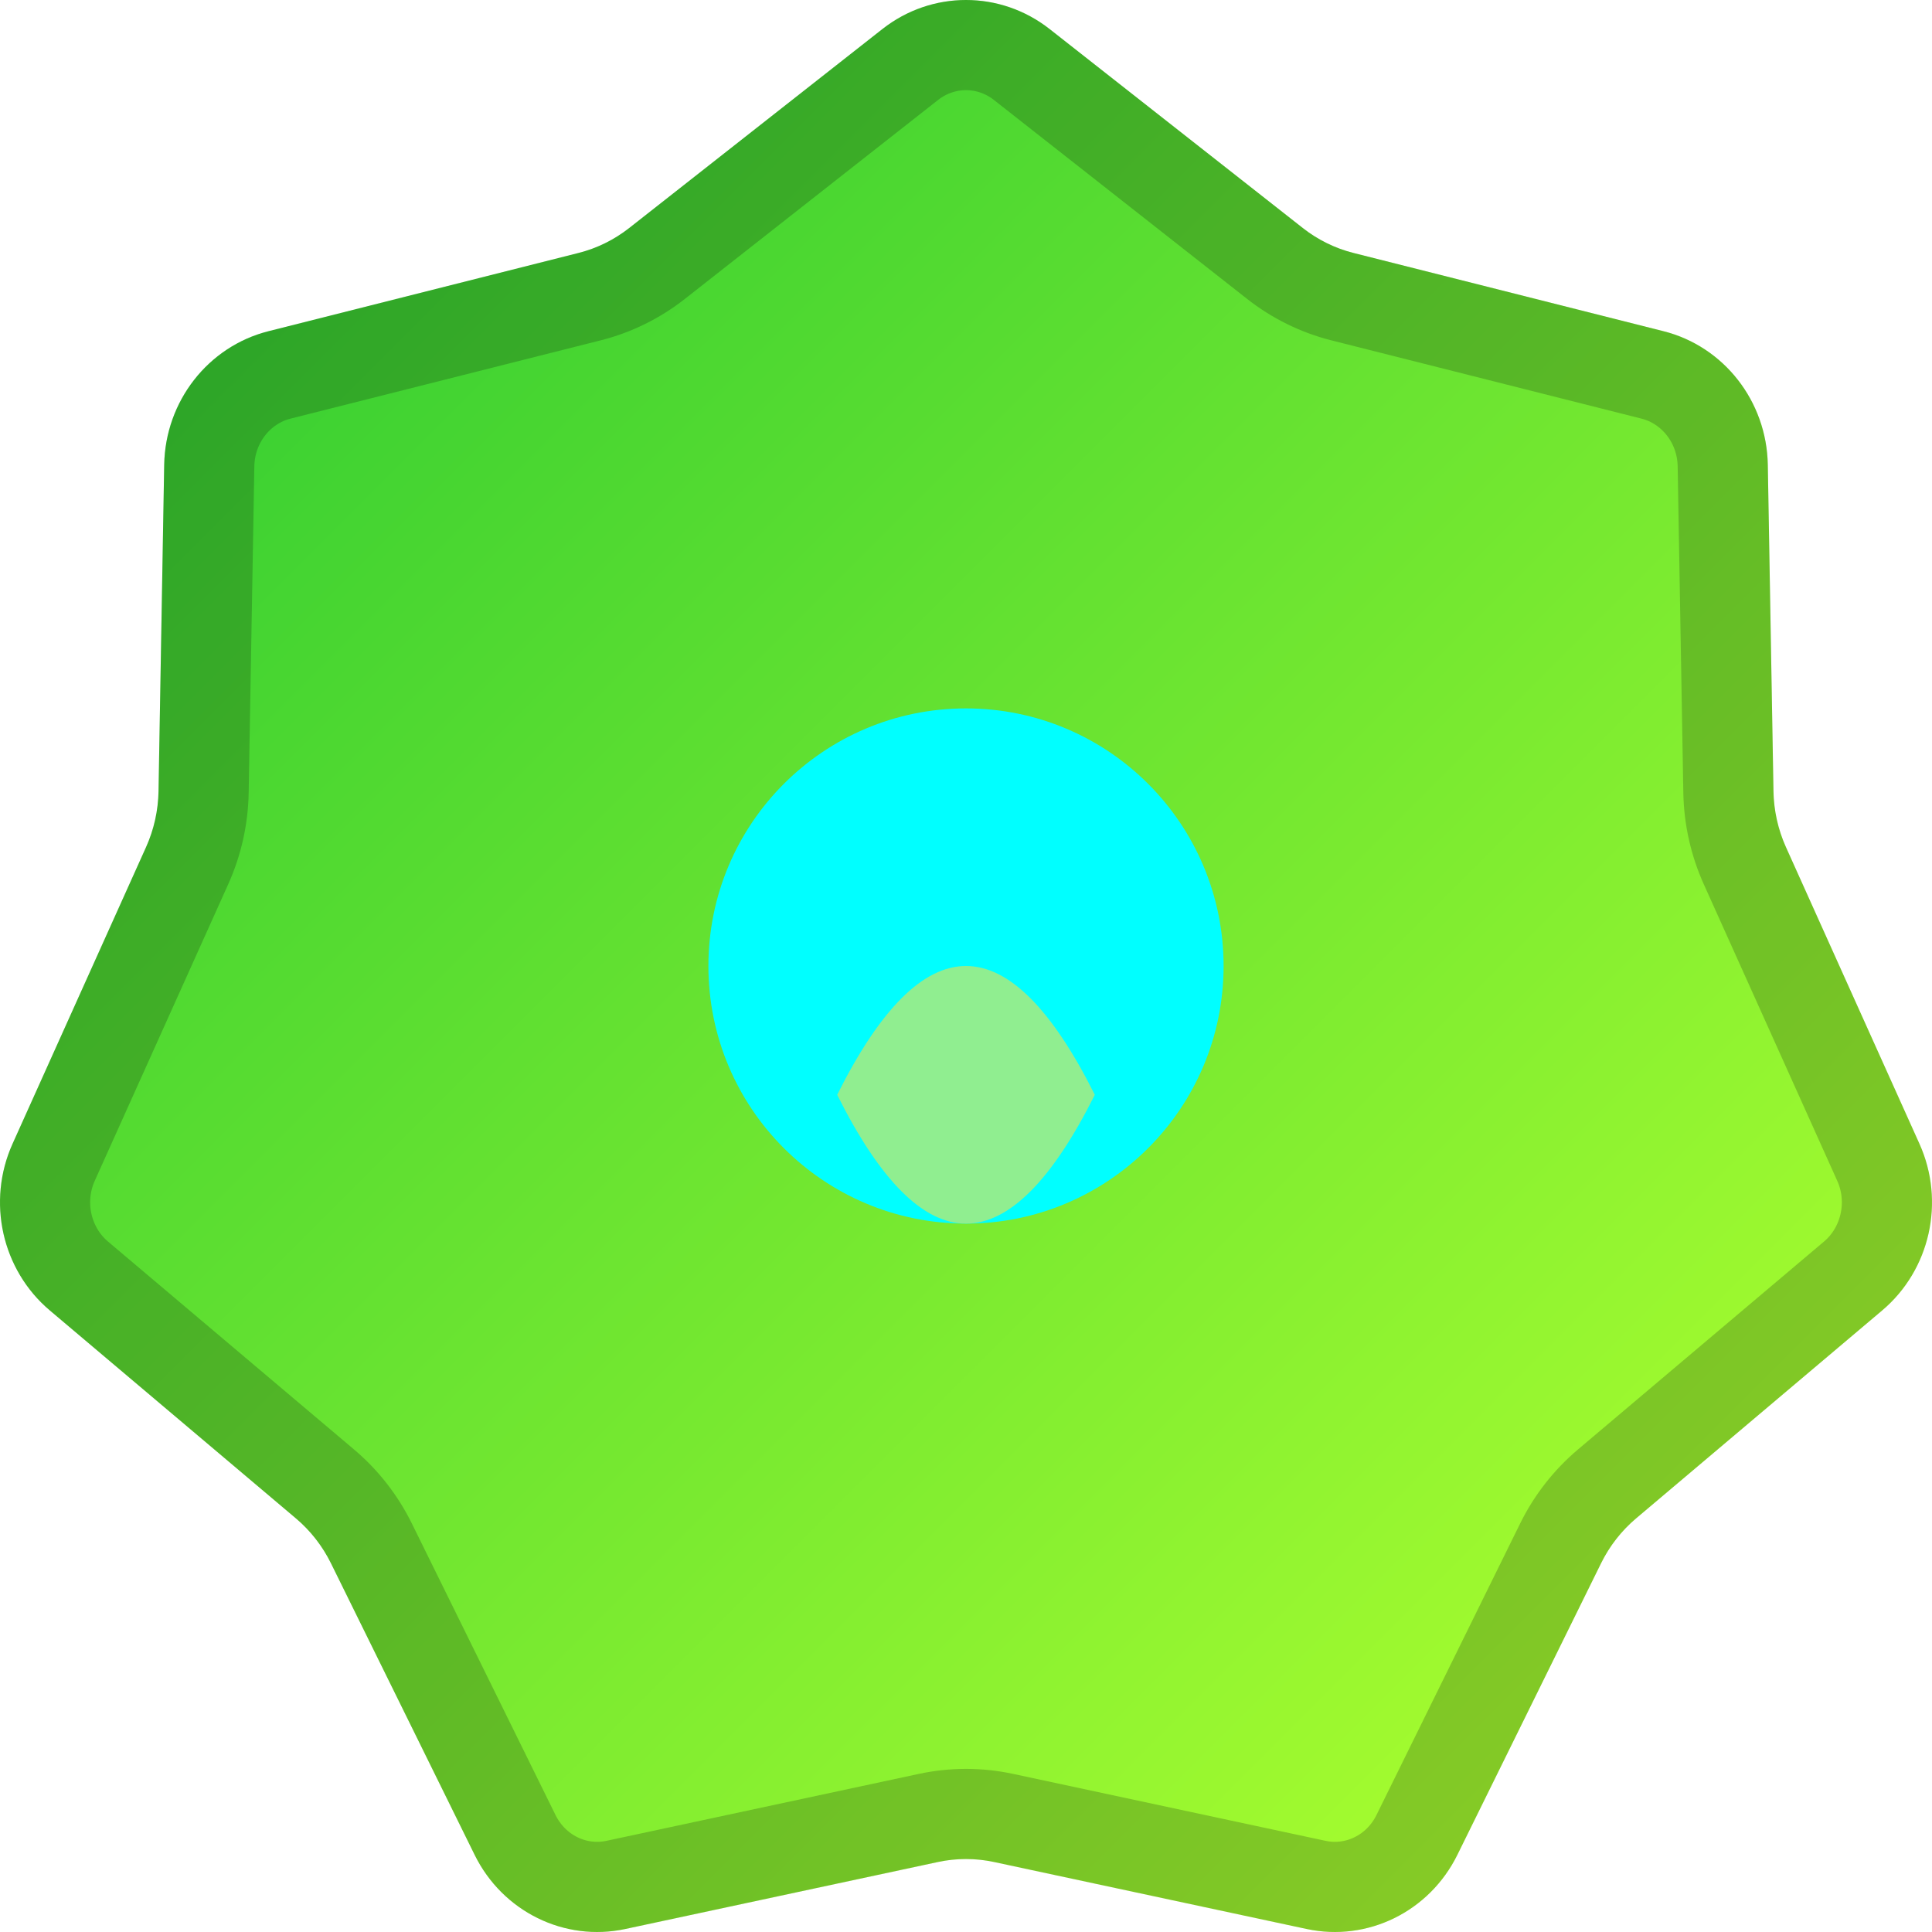 <svg width="150" height="150" viewBox="0 0 150 150" fill="none" xmlns="http://www.w3.org/2000/svg">
  <path d="M68.509 2.255C72.336 -0.752 77.664 -0.752 81.491 2.255L101.148 17.702C102.315 18.619 103.656 19.279 105.086 19.64L129.159 25.716C133.845 26.899 137.167 31.155 137.252 36.088L137.692 61.425C137.718 62.93 138.049 64.413 138.664 65.78L149.025 88.803C151.042 93.285 149.857 98.593 146.137 101.737L127.027 117.886C125.893 118.845 124.965 120.034 124.303 121.378L113.149 144.011C110.978 148.418 106.178 150.78 101.454 149.768L77.185 144.567C75.744 144.259 74.256 144.259 72.815 144.567L48.546 149.768C43.822 150.78 39.022 148.418 36.851 144.011L25.698 121.378C25.035 120.034 24.107 118.845 22.973 117.886L3.863 101.737C0.143 98.593 -1.042 93.285 0.975 88.803L11.336 65.78C11.951 64.413 12.282 62.93 12.308 61.425L12.748 36.088C12.833 31.155 16.155 26.899 20.841 25.716L44.914 19.64C46.344 19.279 47.684 18.619 48.852 17.702L68.509 2.255Z" fill="url(#paint0_linear)"/>
  <g opacity="0.2">
		<path d="M79.328 5.007L98.986 20.454C100.536 21.672 102.321 22.552 104.229 23.033L128.302 29.109C131.412 29.894 133.694 32.75 133.753 36.149L134.192 61.486C134.227 63.464 134.662 65.415 135.473 67.216L145.834 90.239C147.218 93.315 146.389 96.941 143.878 99.064L124.768 115.213C123.262 116.485 122.036 118.059 121.163 119.831L110.01 142.464C108.531 145.466 105.306 147.014 102.187 146.345L77.918 141.145C75.994 140.733 74.006 140.733 72.082 141.145L47.813 146.345C44.694 147.014 41.469 145.466 39.99 142.464L28.837 119.831C27.964 118.059 26.738 116.485 25.232 115.213L6.122 99.064C3.611 96.941 2.782 93.315 4.166 90.239L14.527 67.216C15.338 65.415 15.773 63.464 15.808 61.486L16.247 36.149C16.306 32.75 18.588 29.894 21.698 29.109L45.771 23.033C47.679 22.552 49.464 21.672 51.014 20.454L70.672 5.007C73.23 2.998 76.77 2.998 79.328 5.007Z" stroke="black" stroke-width="7"/>
	</g>
	<circle cx="75" cy="75" r="20" fill="cyan"/>
  <path d="M65 85 Q75 65, 85 85 Q75 105, 65 85" fill="lightgreen"/>
  <defs>
    <linearGradient id="paint0_linear" x1="0" y1="0" x2="150" y2="150" gradientUnits="userSpaceOnUse">
      <stop offset="0.104" stop-color="#32CD32"/>
      <stop offset="0.901" stop-color="#ADFF2F"/>
    </linearGradient>
  </defs>
</svg>